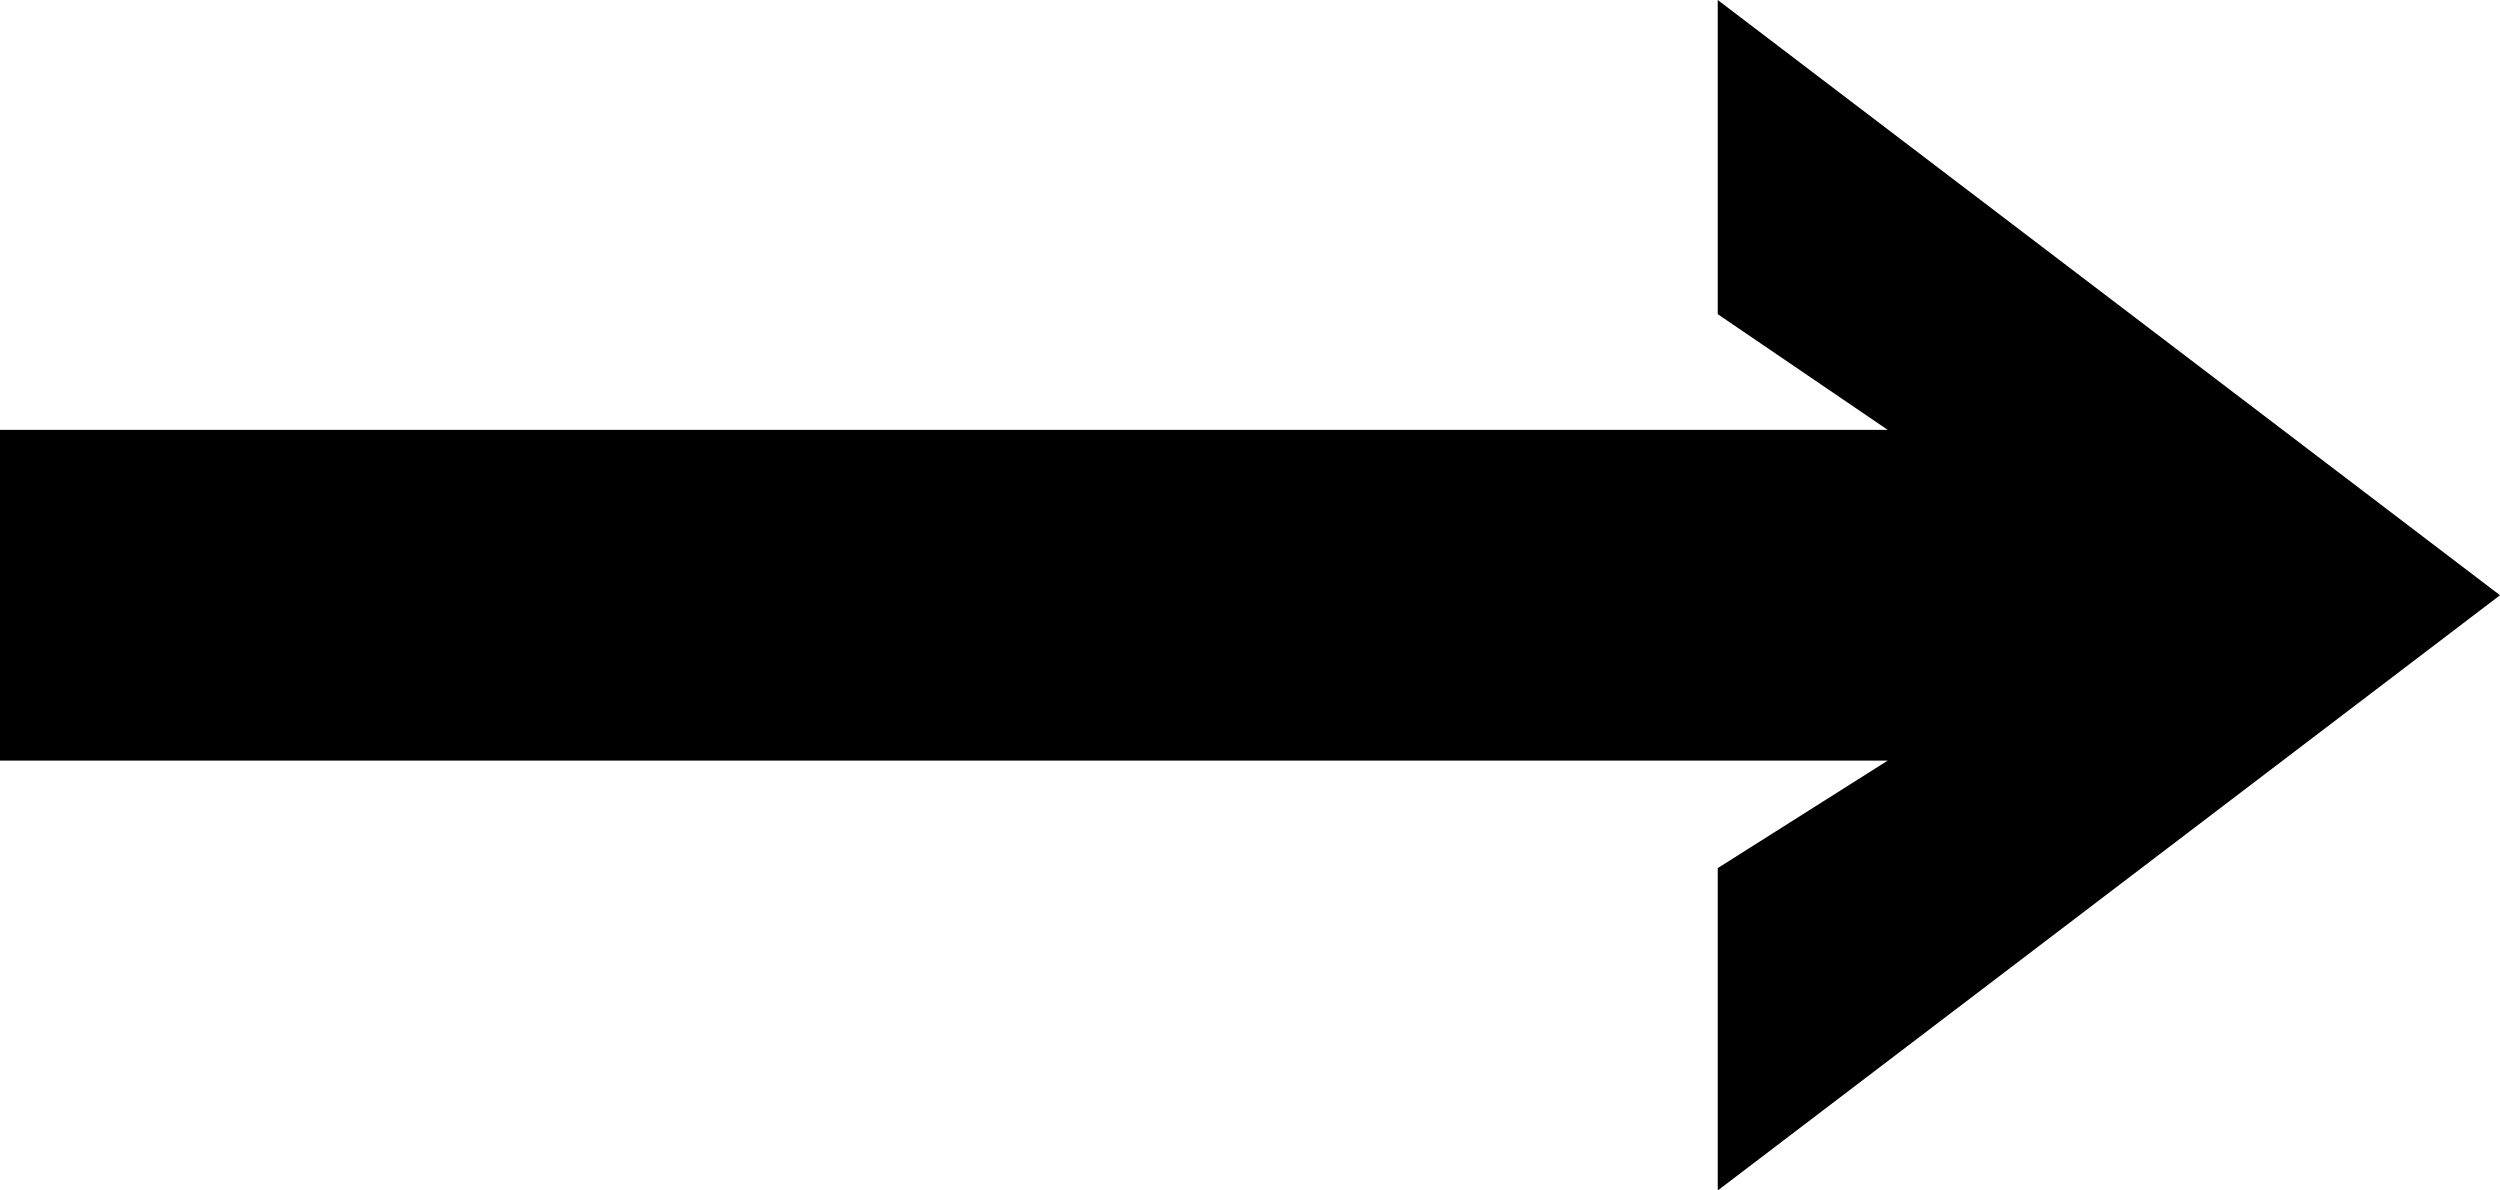 <?xml version="1.0" encoding="UTF-8"?> <svg xmlns="http://www.w3.org/2000/svg" width="21" height="10" viewBox="0 0 21 10" fill="none"> <path d="M14.429 0L21 5L14.429 10V7.292L15.857 6.389H0V3.611H15.857L14.429 2.639V2.222V1.389V0Z" fill="black"></path> </svg> 